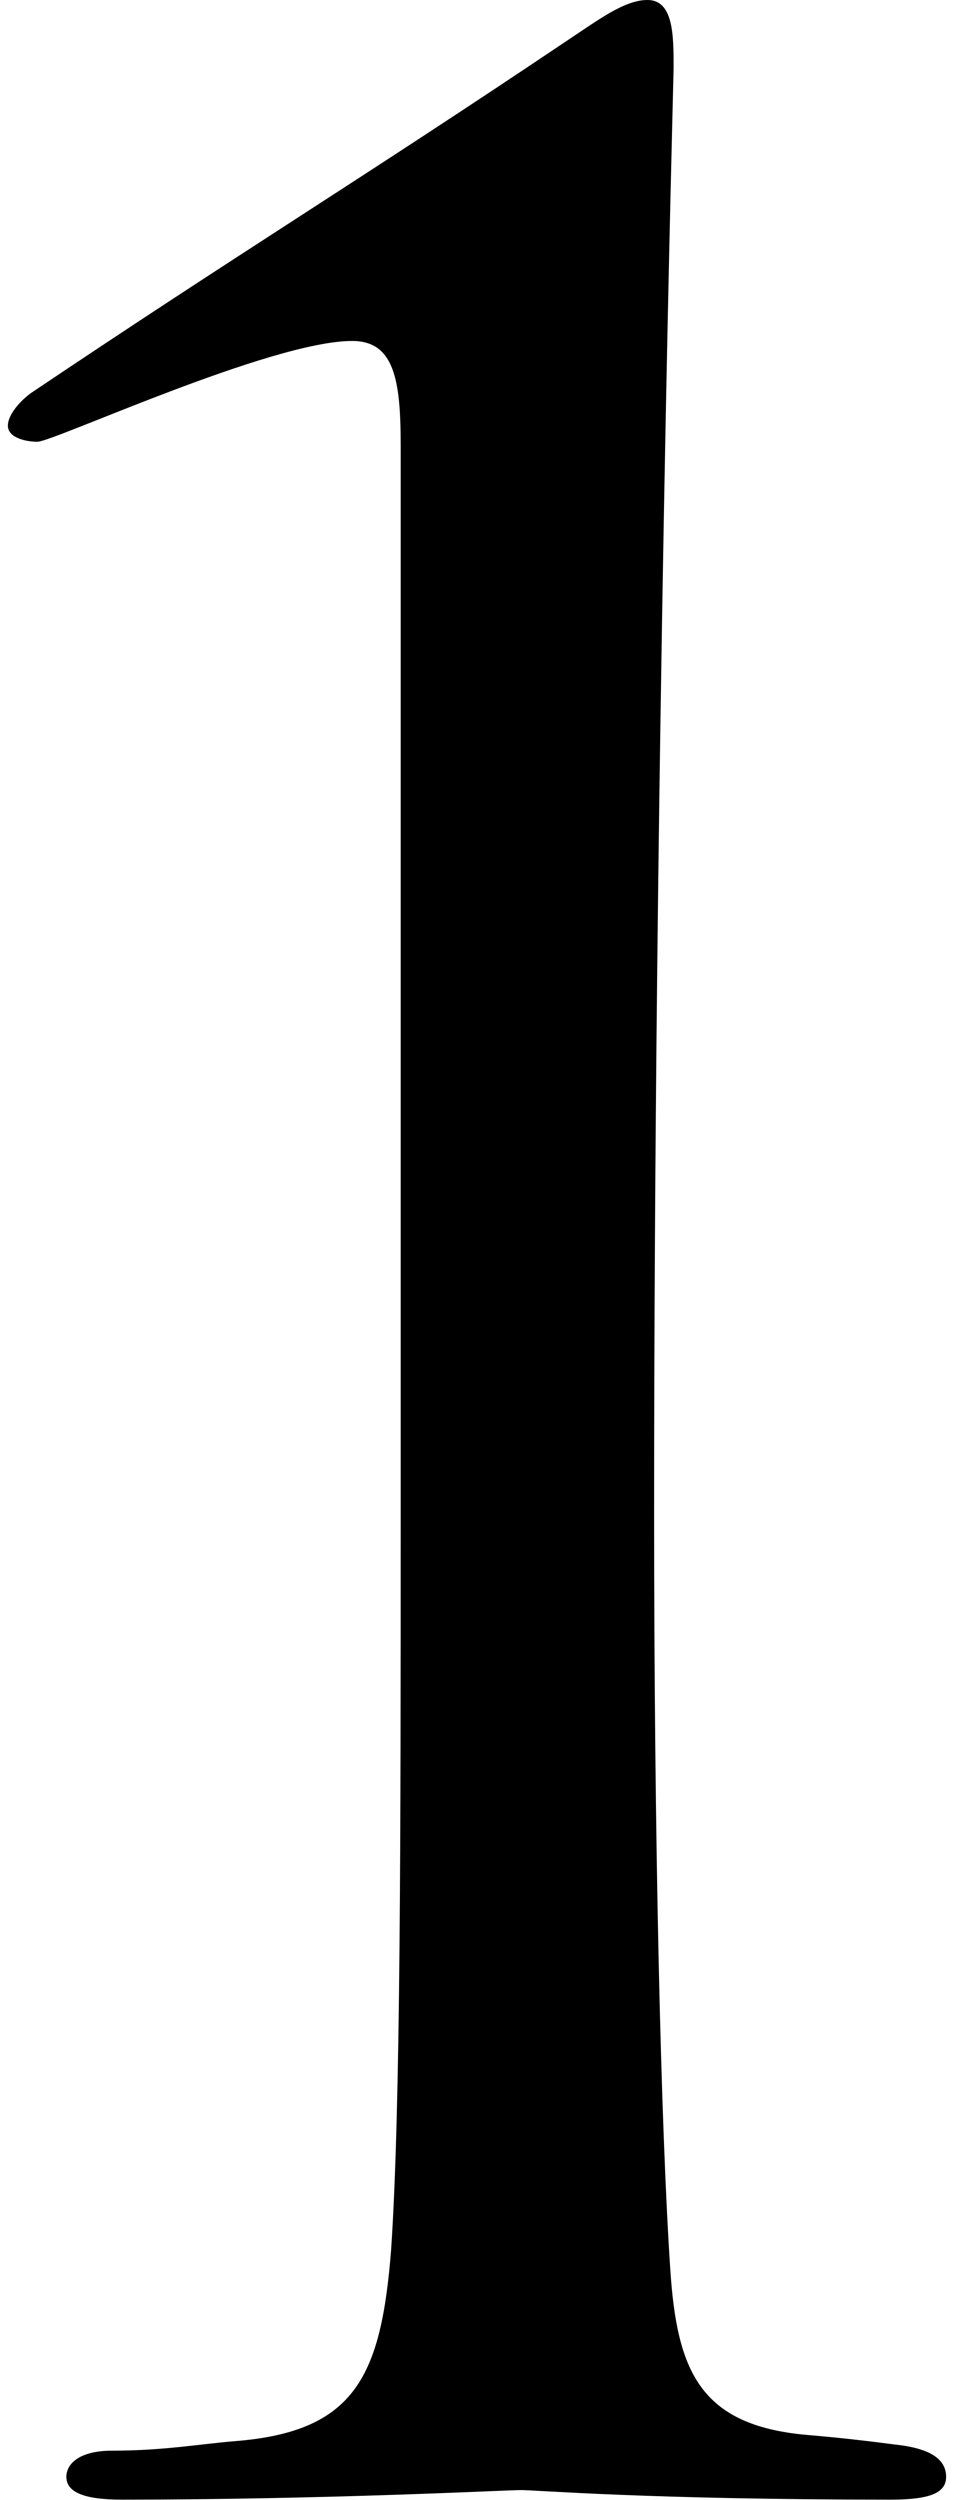 <?xml version="1.0" encoding="UTF-8"?><svg id="b" xmlns="http://www.w3.org/2000/svg" viewBox="0 0 22.62 60.27" width="23px"><g id="c"><path d="M9.47,10.72c0-1.57-.16-2.5-1.17-2.5-1.96,0-7.2,2.43-7.59,2.43-.24,0-.71-.08-.71-.39,0-.23,.24-.55,.55-.78C5.56,6.11,8.53,4.31,13.54,.94c.71-.47,1.33-.94,1.88-.94,.63,0,.63,.86,.63,1.64,0,.23-.47,16.99-.47,34.83,0,7.83,.16,14.79,.39,18.24,.16,2.43,.7,3.76,3.29,3.99,.94,.08,1.57,.16,2.11,.23,.78,.08,1.25,.31,1.25,.78,0,.39-.39,.55-1.33,.55-5.87,0-8.53-.23-8.92-.23s-4.62,.23-9.63,.23c-.86,0-1.33-.16-1.33-.55,0-.31,.31-.63,1.1-.63,1.25,0,2.11-.16,2.97-.23,2.9-.23,3.52-1.57,3.76-4.62,.23-3.44,.23-9.94,.23-17.77V10.72Z"/></g></svg>
